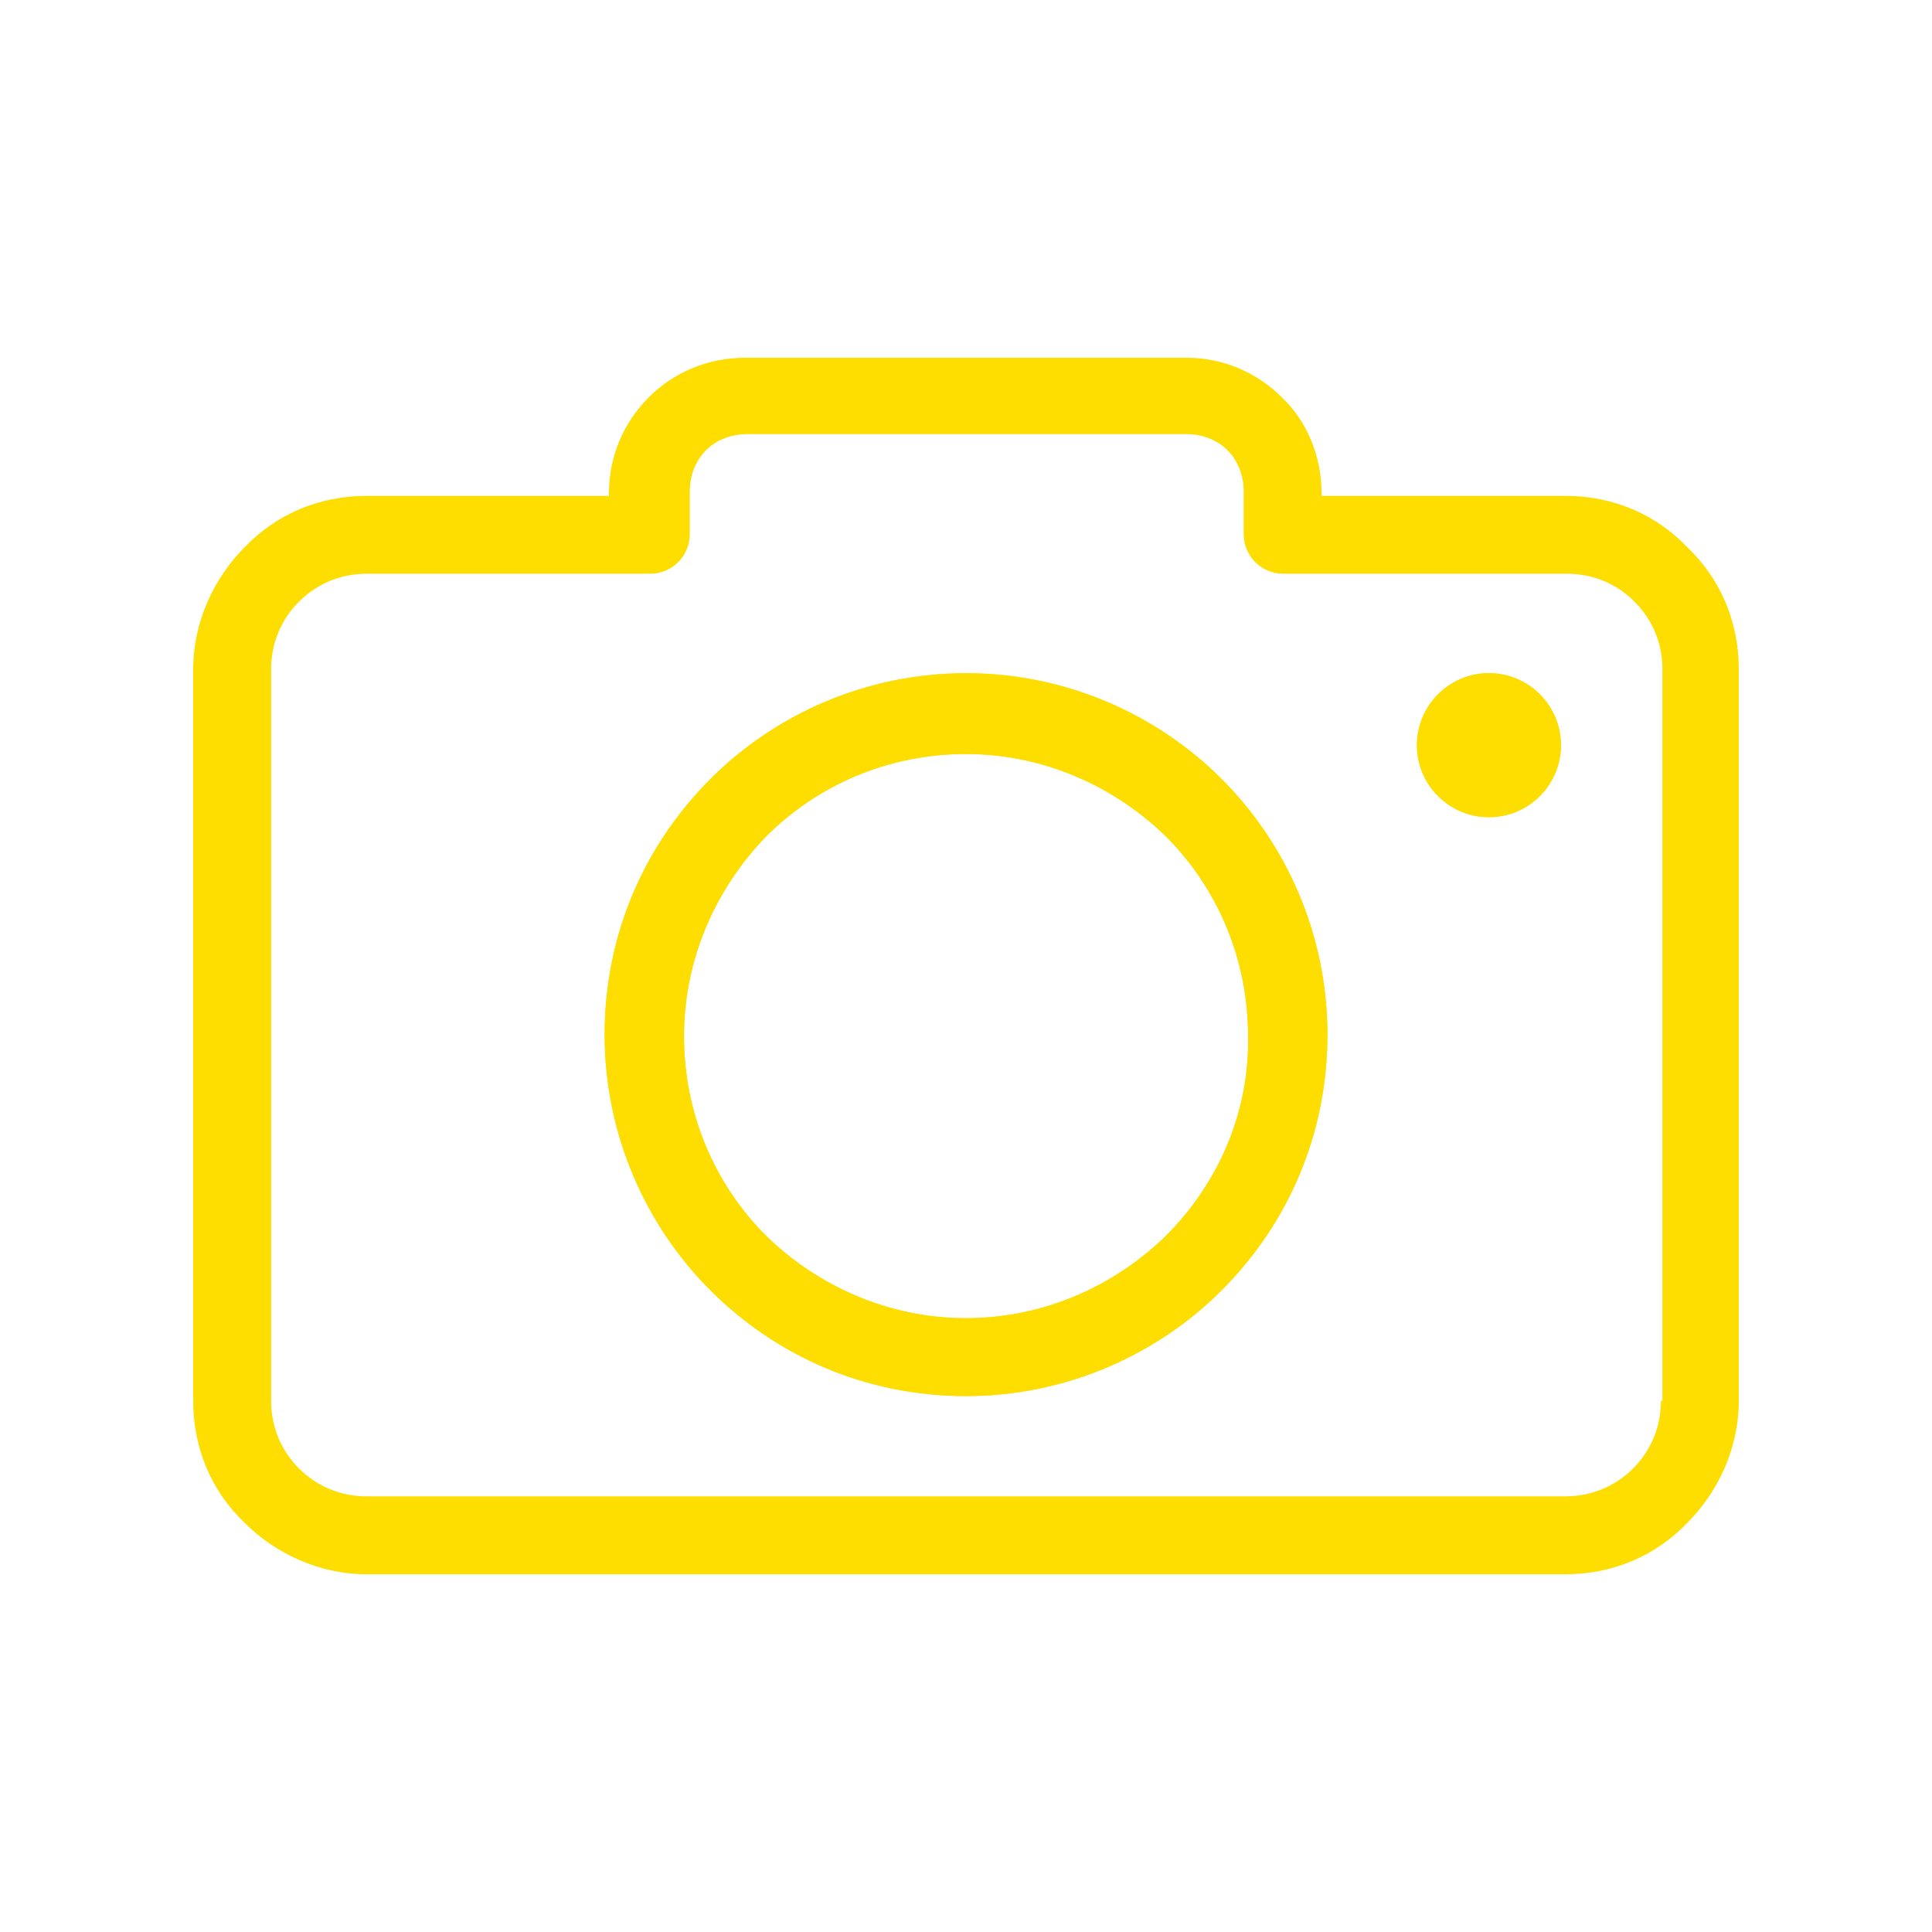 <svg width="30" height="30" viewBox="0 0 30 30" fill="none" xmlns="http://www.w3.org/2000/svg">
<path d="M26.201 8.498C25.723 7.996 25.061 7.7 24.308 7.7H20.521V7.654C20.521 7.084 20.293 6.536 19.905 6.171C19.518 5.783 18.993 5.555 18.422 5.555H11.578C10.985 5.555 10.46 5.783 10.072 6.171C9.685 6.559 9.456 7.084 9.456 7.654V7.7H5.692C4.939 7.7 4.278 7.996 3.798 8.498C3.32 8.978 3 9.661 3 10.391V21.753C3 22.505 3.296 23.168 3.798 23.646C4.278 24.126 4.962 24.445 5.692 24.445H24.308C25.061 24.445 25.723 24.148 26.201 23.646C26.68 23.168 27 22.483 27 21.753V10.391C27 9.639 26.704 8.978 26.201 8.498ZM25.814 21.753H25.791C25.791 22.163 25.632 22.528 25.358 22.803C25.083 23.076 24.718 23.235 24.308 23.235H5.692C5.282 23.235 4.917 23.076 4.643 22.803C4.369 22.528 4.21 22.163 4.21 21.753V10.391C4.21 9.981 4.369 9.616 4.643 9.343C4.917 9.068 5.282 8.909 5.692 8.909H10.095C10.437 8.909 10.711 8.635 10.711 8.293V7.631C10.711 7.38 10.802 7.152 10.962 6.992C11.122 6.832 11.35 6.741 11.601 6.741H18.422C18.673 6.741 18.902 6.832 19.061 6.992C19.22 7.152 19.312 7.38 19.312 7.631V8.293C19.312 8.635 19.585 8.909 19.928 8.909H24.331C24.742 8.909 25.107 9.068 25.381 9.343C25.654 9.616 25.814 9.981 25.814 10.391V21.753Z" fill="#FDDE00"/>
<path d="M15 10.454C13.448 10.454 12.035 11.092 11.031 12.097C10.005 13.123 9.389 14.515 9.389 16.066C9.389 17.617 10.027 19.032 11.031 20.035C12.058 21.062 13.448 21.678 15 21.678C16.551 21.678 17.966 21.04 18.97 20.035C19.996 19.009 20.612 17.617 20.612 16.066C20.612 14.515 19.974 13.1 18.97 12.097C17.966 11.092 16.551 10.454 15 10.454ZM18.103 19.192C17.305 19.968 16.21 20.469 15 20.469C13.791 20.469 12.696 19.968 11.898 19.192C11.099 18.393 10.621 17.298 10.621 16.089C10.621 14.88 11.122 13.785 11.898 12.986C12.696 12.188 13.791 11.708 15 11.708C16.21 11.708 17.305 12.211 18.103 12.986C18.901 13.785 19.38 14.88 19.38 16.089C19.404 17.298 18.901 18.393 18.103 19.192Z" fill="#FDDE00"/>
<path d="M15 10.454C13.448 10.454 12.035 11.092 11.031 12.097C10.005 13.123 9.389 14.515 9.389 16.066C9.389 17.617 10.027 19.032 11.031 20.035C12.058 21.062 13.448 21.678 15 21.678C16.551 21.678 17.966 21.04 18.97 20.035C19.996 19.009 20.612 17.617 20.612 16.066C20.612 14.515 19.974 13.1 18.97 12.097C17.966 11.092 16.551 10.454 15 10.454ZM18.103 19.192C17.305 19.968 16.21 20.469 15 20.469C13.791 20.469 12.696 19.968 11.898 19.192C11.099 18.393 10.621 17.298 10.621 16.089C10.621 14.88 11.122 13.785 11.898 12.986C12.696 12.188 13.791 11.708 15 11.708C16.21 11.708 17.305 12.211 18.103 12.986C18.901 13.785 19.38 14.88 19.38 16.089C19.404 17.298 18.901 18.393 18.103 19.192Z" fill="#FDDE00"/>
<path d="M23.12 10.453C23.737 10.453 24.238 10.953 24.238 11.572C24.238 12.189 23.737 12.689 23.12 12.689C22.503 12.689 22.002 12.189 22.002 11.572C22.002 10.953 22.503 10.453 23.12 10.453Z" fill="#FDDE00"/>
<path d="M23.12 12.689C22.503 12.689 22.002 12.189 22.002 11.572C22.002 10.953 22.503 10.453 23.12 10.453C23.737 10.453 24.238 10.953 24.238 11.572C24.238 12.189 23.737 12.689 23.12 12.689Z" fill="#FDDE00"/>
</svg>
